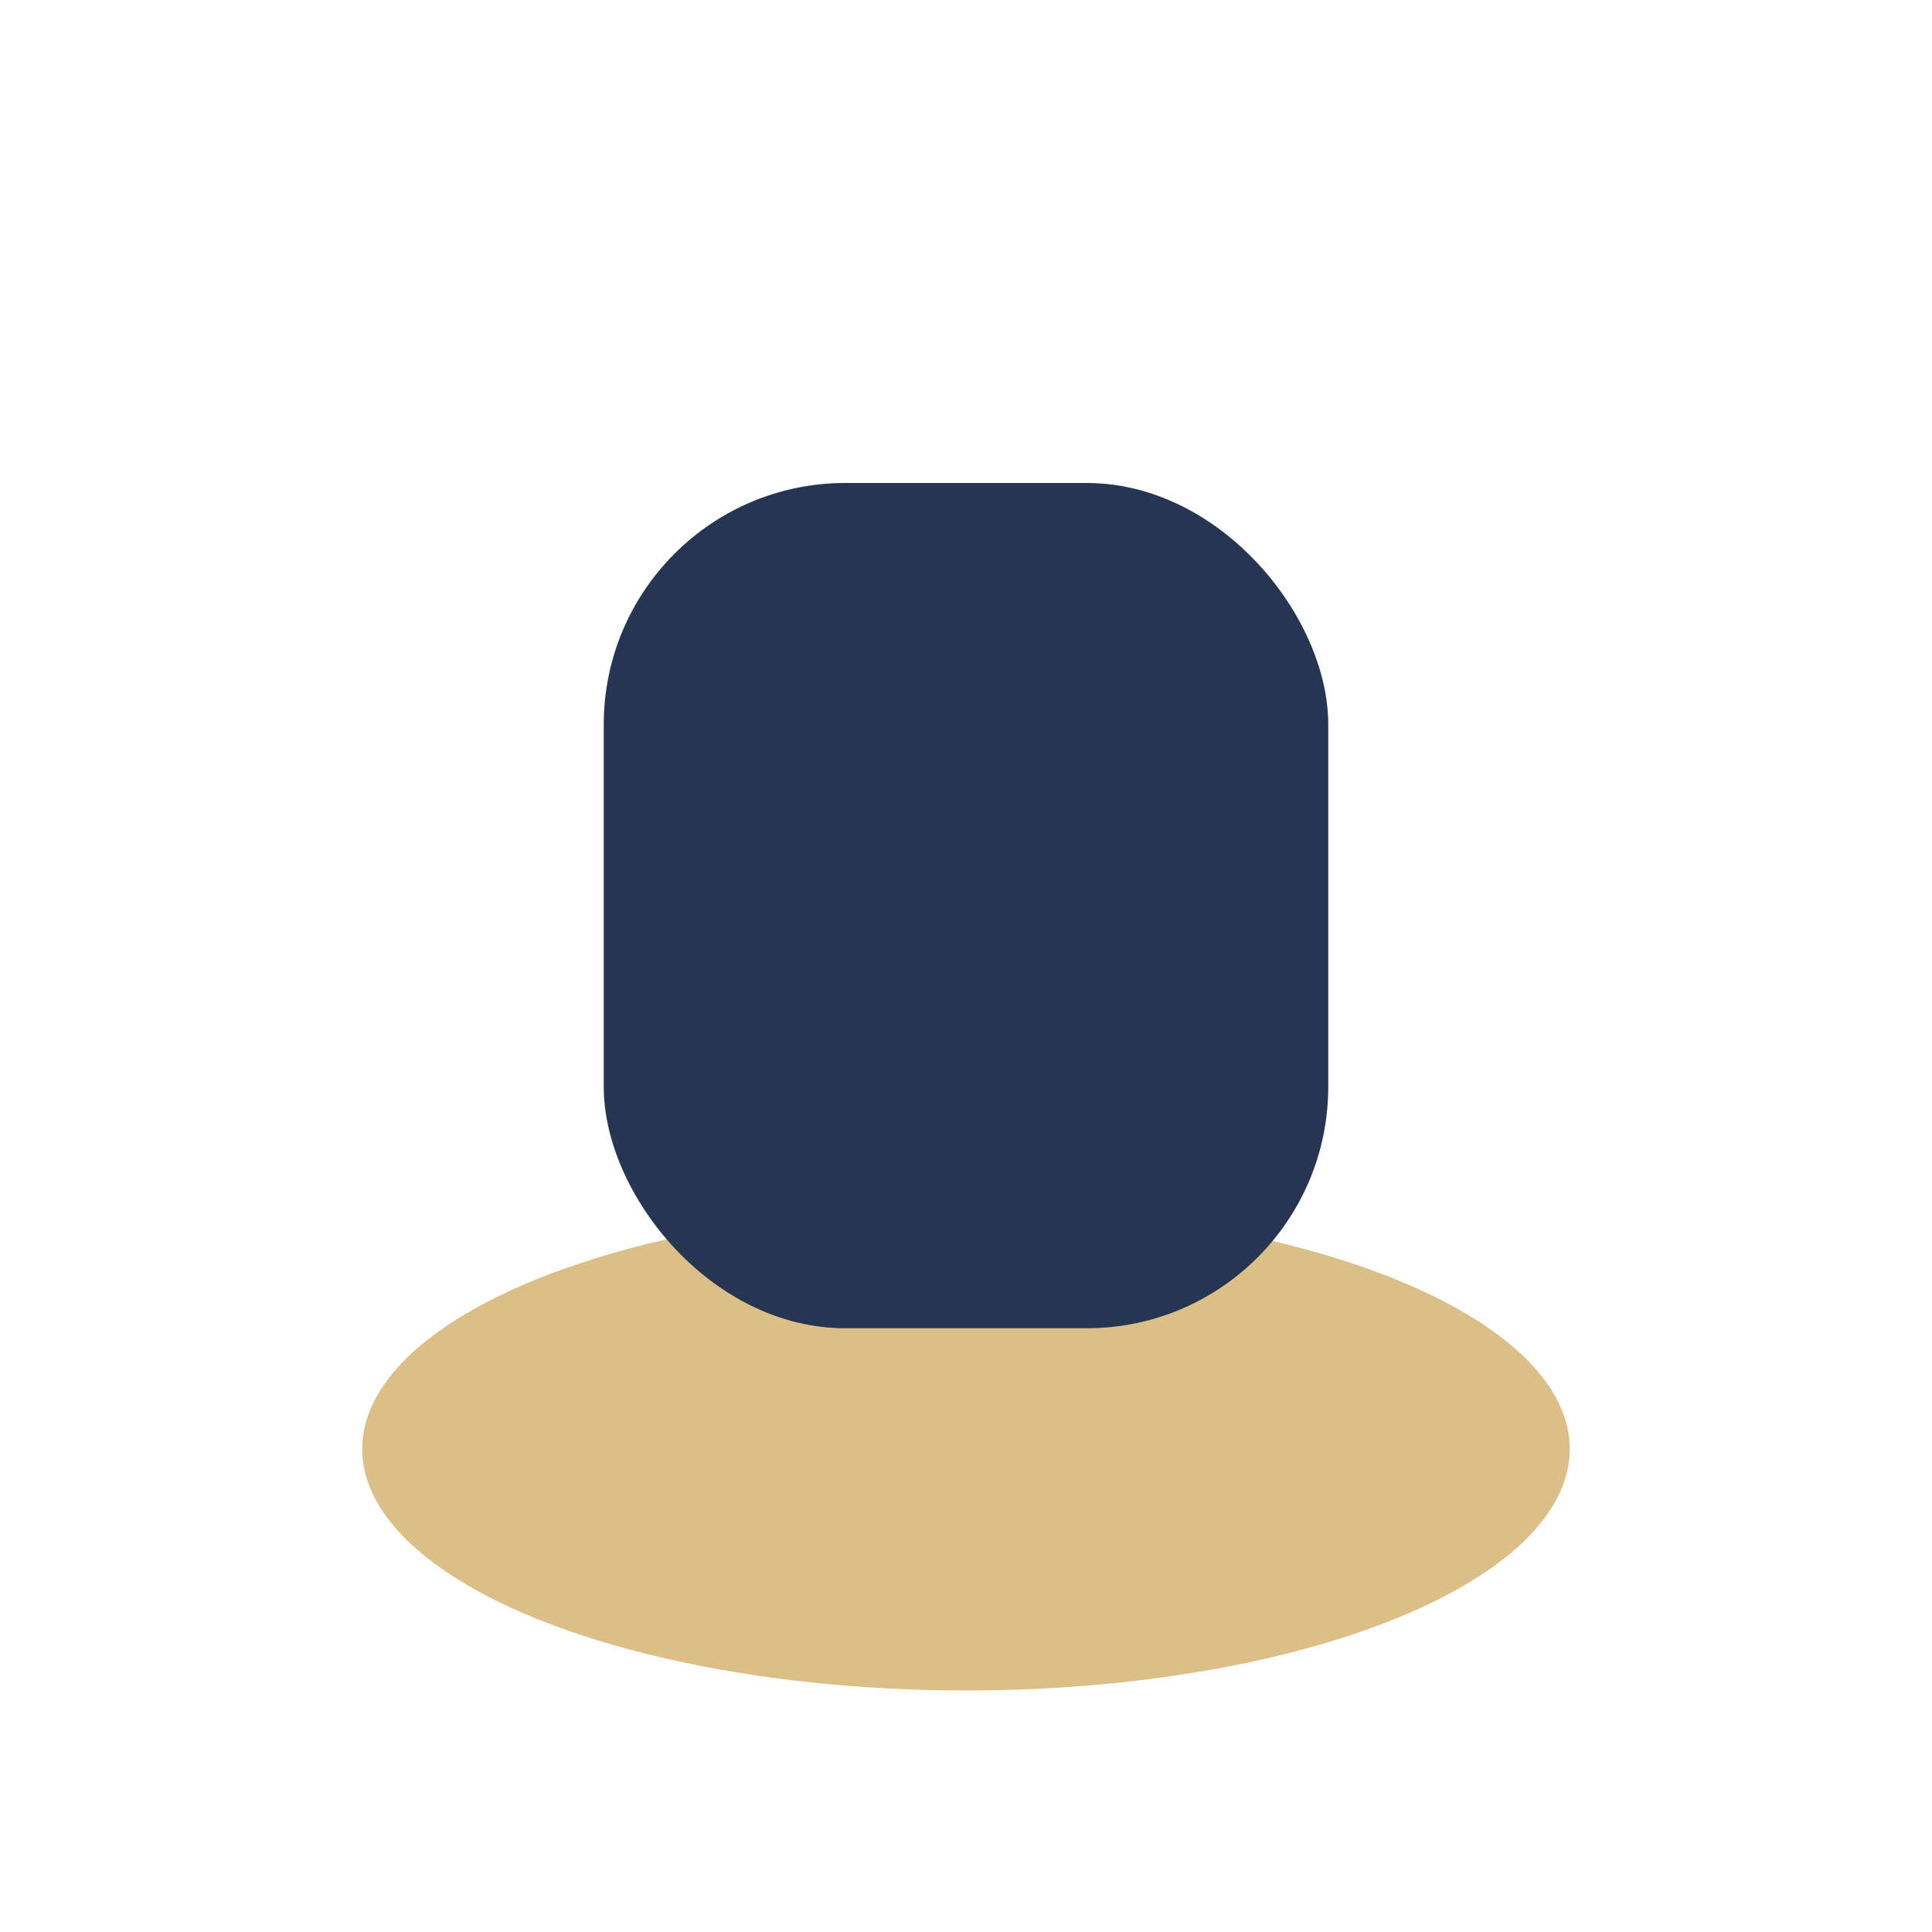<?xml version="1.0" encoding="UTF-8"?>
<svg xmlns="http://www.w3.org/2000/svg" width="32" height="32" viewBox="0 0 32 32"><ellipse cx="16" cy="24" rx="10" ry="4" fill="#dcbf87"/><rect x="10" y="8" width="12" height="14" rx="4" fill="#253552"/></svg>
